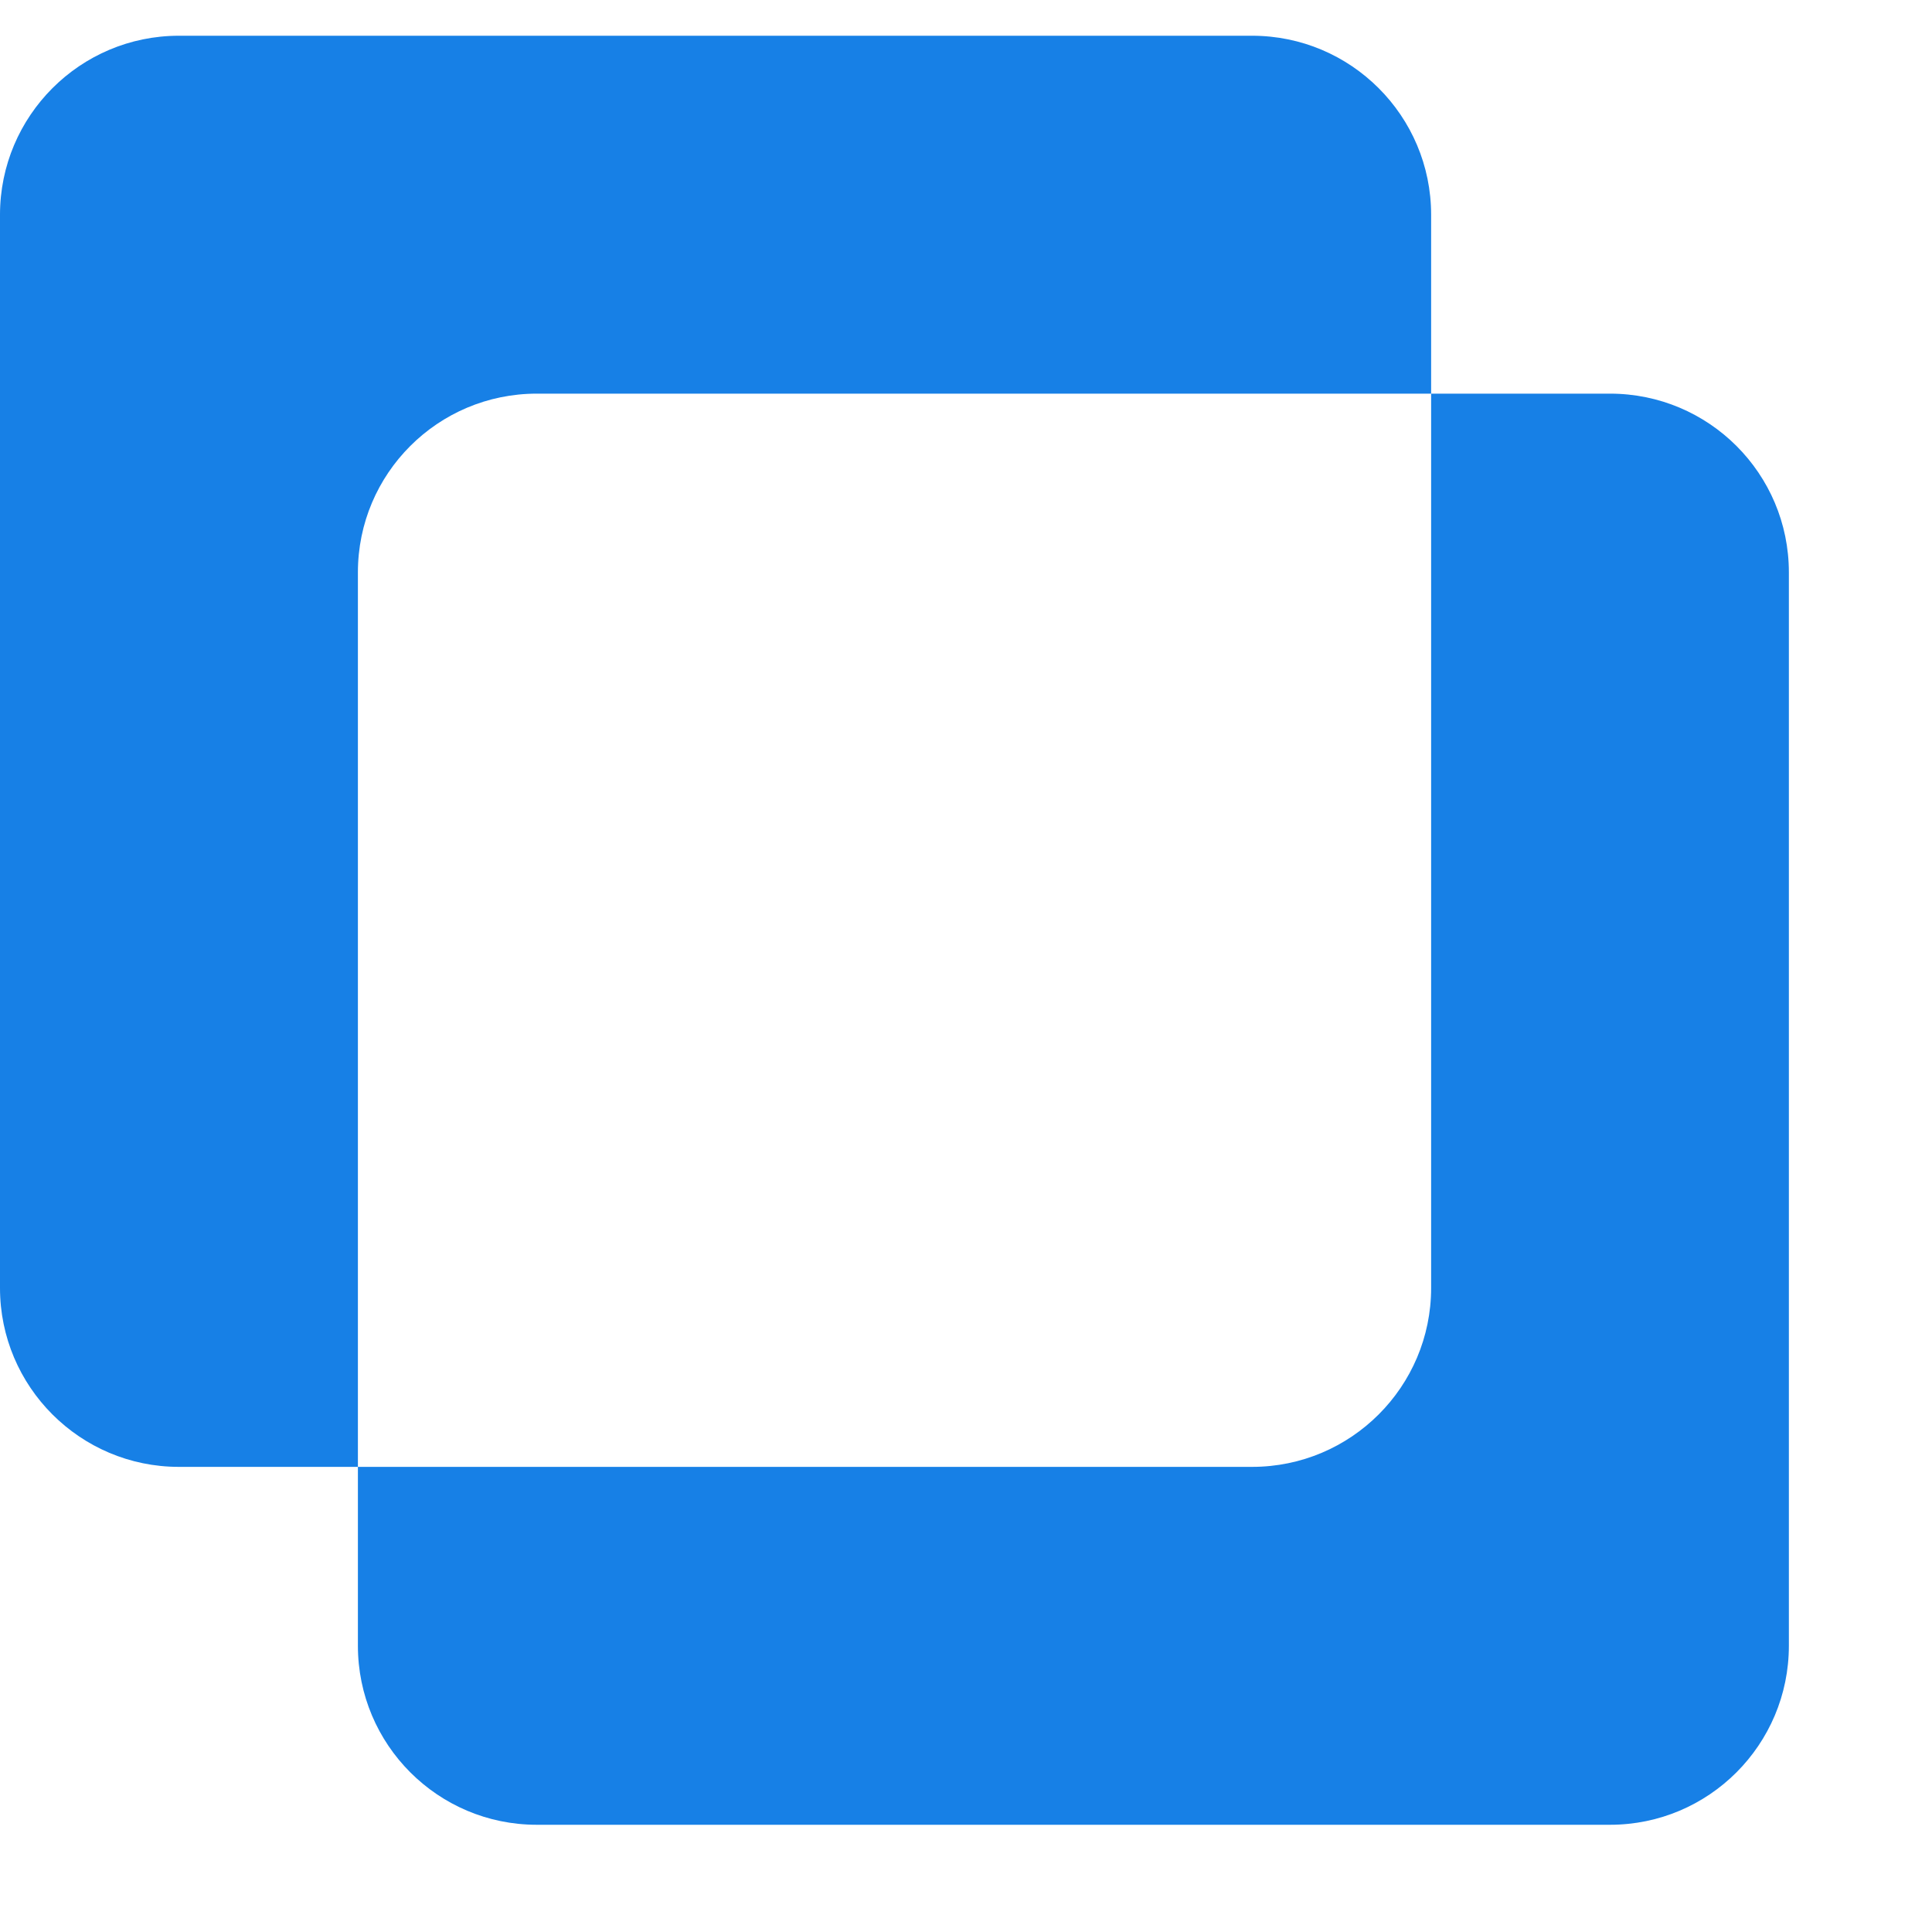 <?xml version="1.0" encoding="UTF-8"?> <svg xmlns="http://www.w3.org/2000/svg" width="12" height="12" viewBox="0 0 12 12" fill="none"><path d="M10 2.445C10.614 2.445 11.111 2.942 11.111 3.555V10.222C11.111 10.836 10.614 11.334 10 11.334H3.334C2.72 11.334 2.223 10.836 2.223 10.222V9.111H7.777C8.391 9.111 8.889 8.613 8.889 8V2.445H10ZM7.777 0.222C8.391 0.222 8.889 0.72 8.889 1.334V2.445H3.334C2.72 2.445 2.223 2.942 2.223 3.555V9.111H1.111C0.498 9.111 0 8.613 0 8V1.334C0 0.72 0.498 0.222 1.111 0.222H7.777Z" fill="#1780E6"></path></svg> 